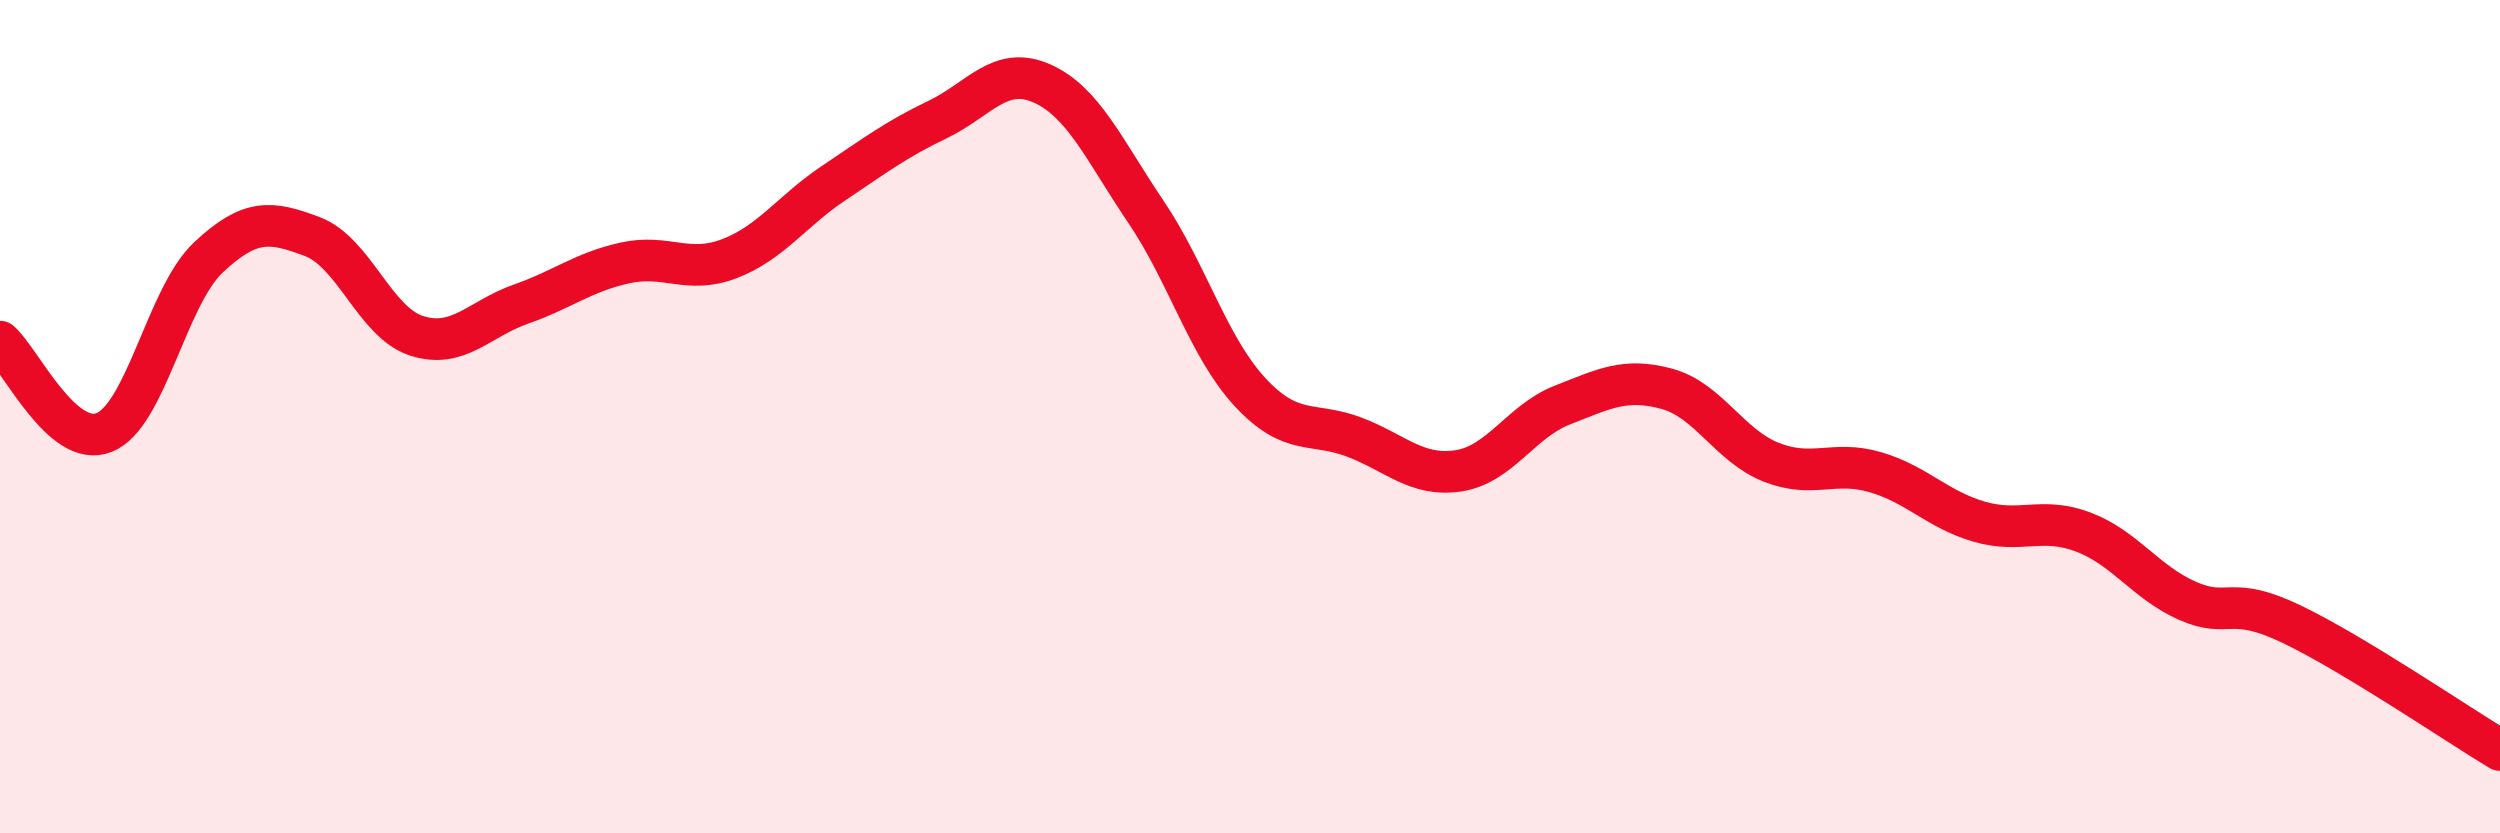 
    <svg width="60" height="20" viewBox="0 0 60 20" xmlns="http://www.w3.org/2000/svg">
      <path
        d="M 0,8.2 C 0.5,8.64 1.5,10.78 2.5,10.38 C 3.5,9.98 4,7.12 5,6.18 C 6,5.24 6.5,5.3 7.5,5.68 C 8.5,6.06 9,7.74 10,8.06 C 11,8.38 11.5,7.65 12.5,7.3 C 13.5,6.95 14,6.53 15,6.31 C 16,6.09 16.5,6.59 17.5,6.21 C 18.5,5.83 19,5.07 20,4.4 C 21,3.73 21.5,3.35 22.5,2.87 C 23.5,2.39 24,1.56 25,2 C 26,2.44 26.5,3.6 27.5,5.08 C 28.5,6.56 29,8.33 30,9.41 C 31,10.49 31.5,10.11 32.5,10.49 C 33.5,10.87 34,11.45 35,11.3 C 36,11.15 36.5,10.11 37.5,9.72 C 38.5,9.33 39,9.06 40,9.33 C 41,9.6 41.5,10.69 42.5,11.09 C 43.5,11.49 44,11.04 45,11.33 C 46,11.62 46.5,12.23 47.5,12.52 C 48.5,12.81 49,12.39 50,12.77 C 51,13.15 51.5,13.98 52.5,14.42 C 53.5,14.86 53.5,14.26 55,14.98 C 56.5,15.7 59,17.4 60,18L60 20L0 20Z"
        fill="#EB0A25"
        opacity="0.1"
        stroke-linecap="round"
        stroke-linejoin="round"
      />
      <path
        d="M 0,8.2 C 0.5,8.64 1.5,10.78 2.5,10.38 C 3.5,9.98 4,7.12 5,6.18 C 6,5.24 6.5,5.3 7.5,5.68 C 8.5,6.06 9,7.74 10,8.06 C 11,8.38 11.5,7.65 12.5,7.3 C 13.5,6.95 14,6.53 15,6.31 C 16,6.09 16.5,6.59 17.5,6.21 C 18.5,5.83 19,5.07 20,4.4 C 21,3.73 21.5,3.35 22.5,2.87 C 23.5,2.39 24,1.56 25,2 C 26,2.44 26.5,3.6 27.5,5.08 C 28.5,6.56 29,8.33 30,9.41 C 31,10.49 31.5,10.11 32.5,10.49 C 33.5,10.87 34,11.45 35,11.3 C 36,11.15 36.5,10.11 37.5,9.72 C 38.5,9.33 39,9.06 40,9.33 C 41,9.6 41.5,10.69 42.5,11.09 C 43.5,11.49 44,11.04 45,11.33 C 46,11.62 46.5,12.23 47.5,12.52 C 48.5,12.81 49,12.39 50,12.77 C 51,13.15 51.5,13.98 52.5,14.42 C 53.5,14.86 53.5,14.26 55,14.98 C 56.5,15.7 59,17.4 60,18"
        stroke="#EB0A25"
        stroke-width="1"
        fill="none"
        stroke-linecap="round"
        stroke-linejoin="round"
      />
    </svg>
  